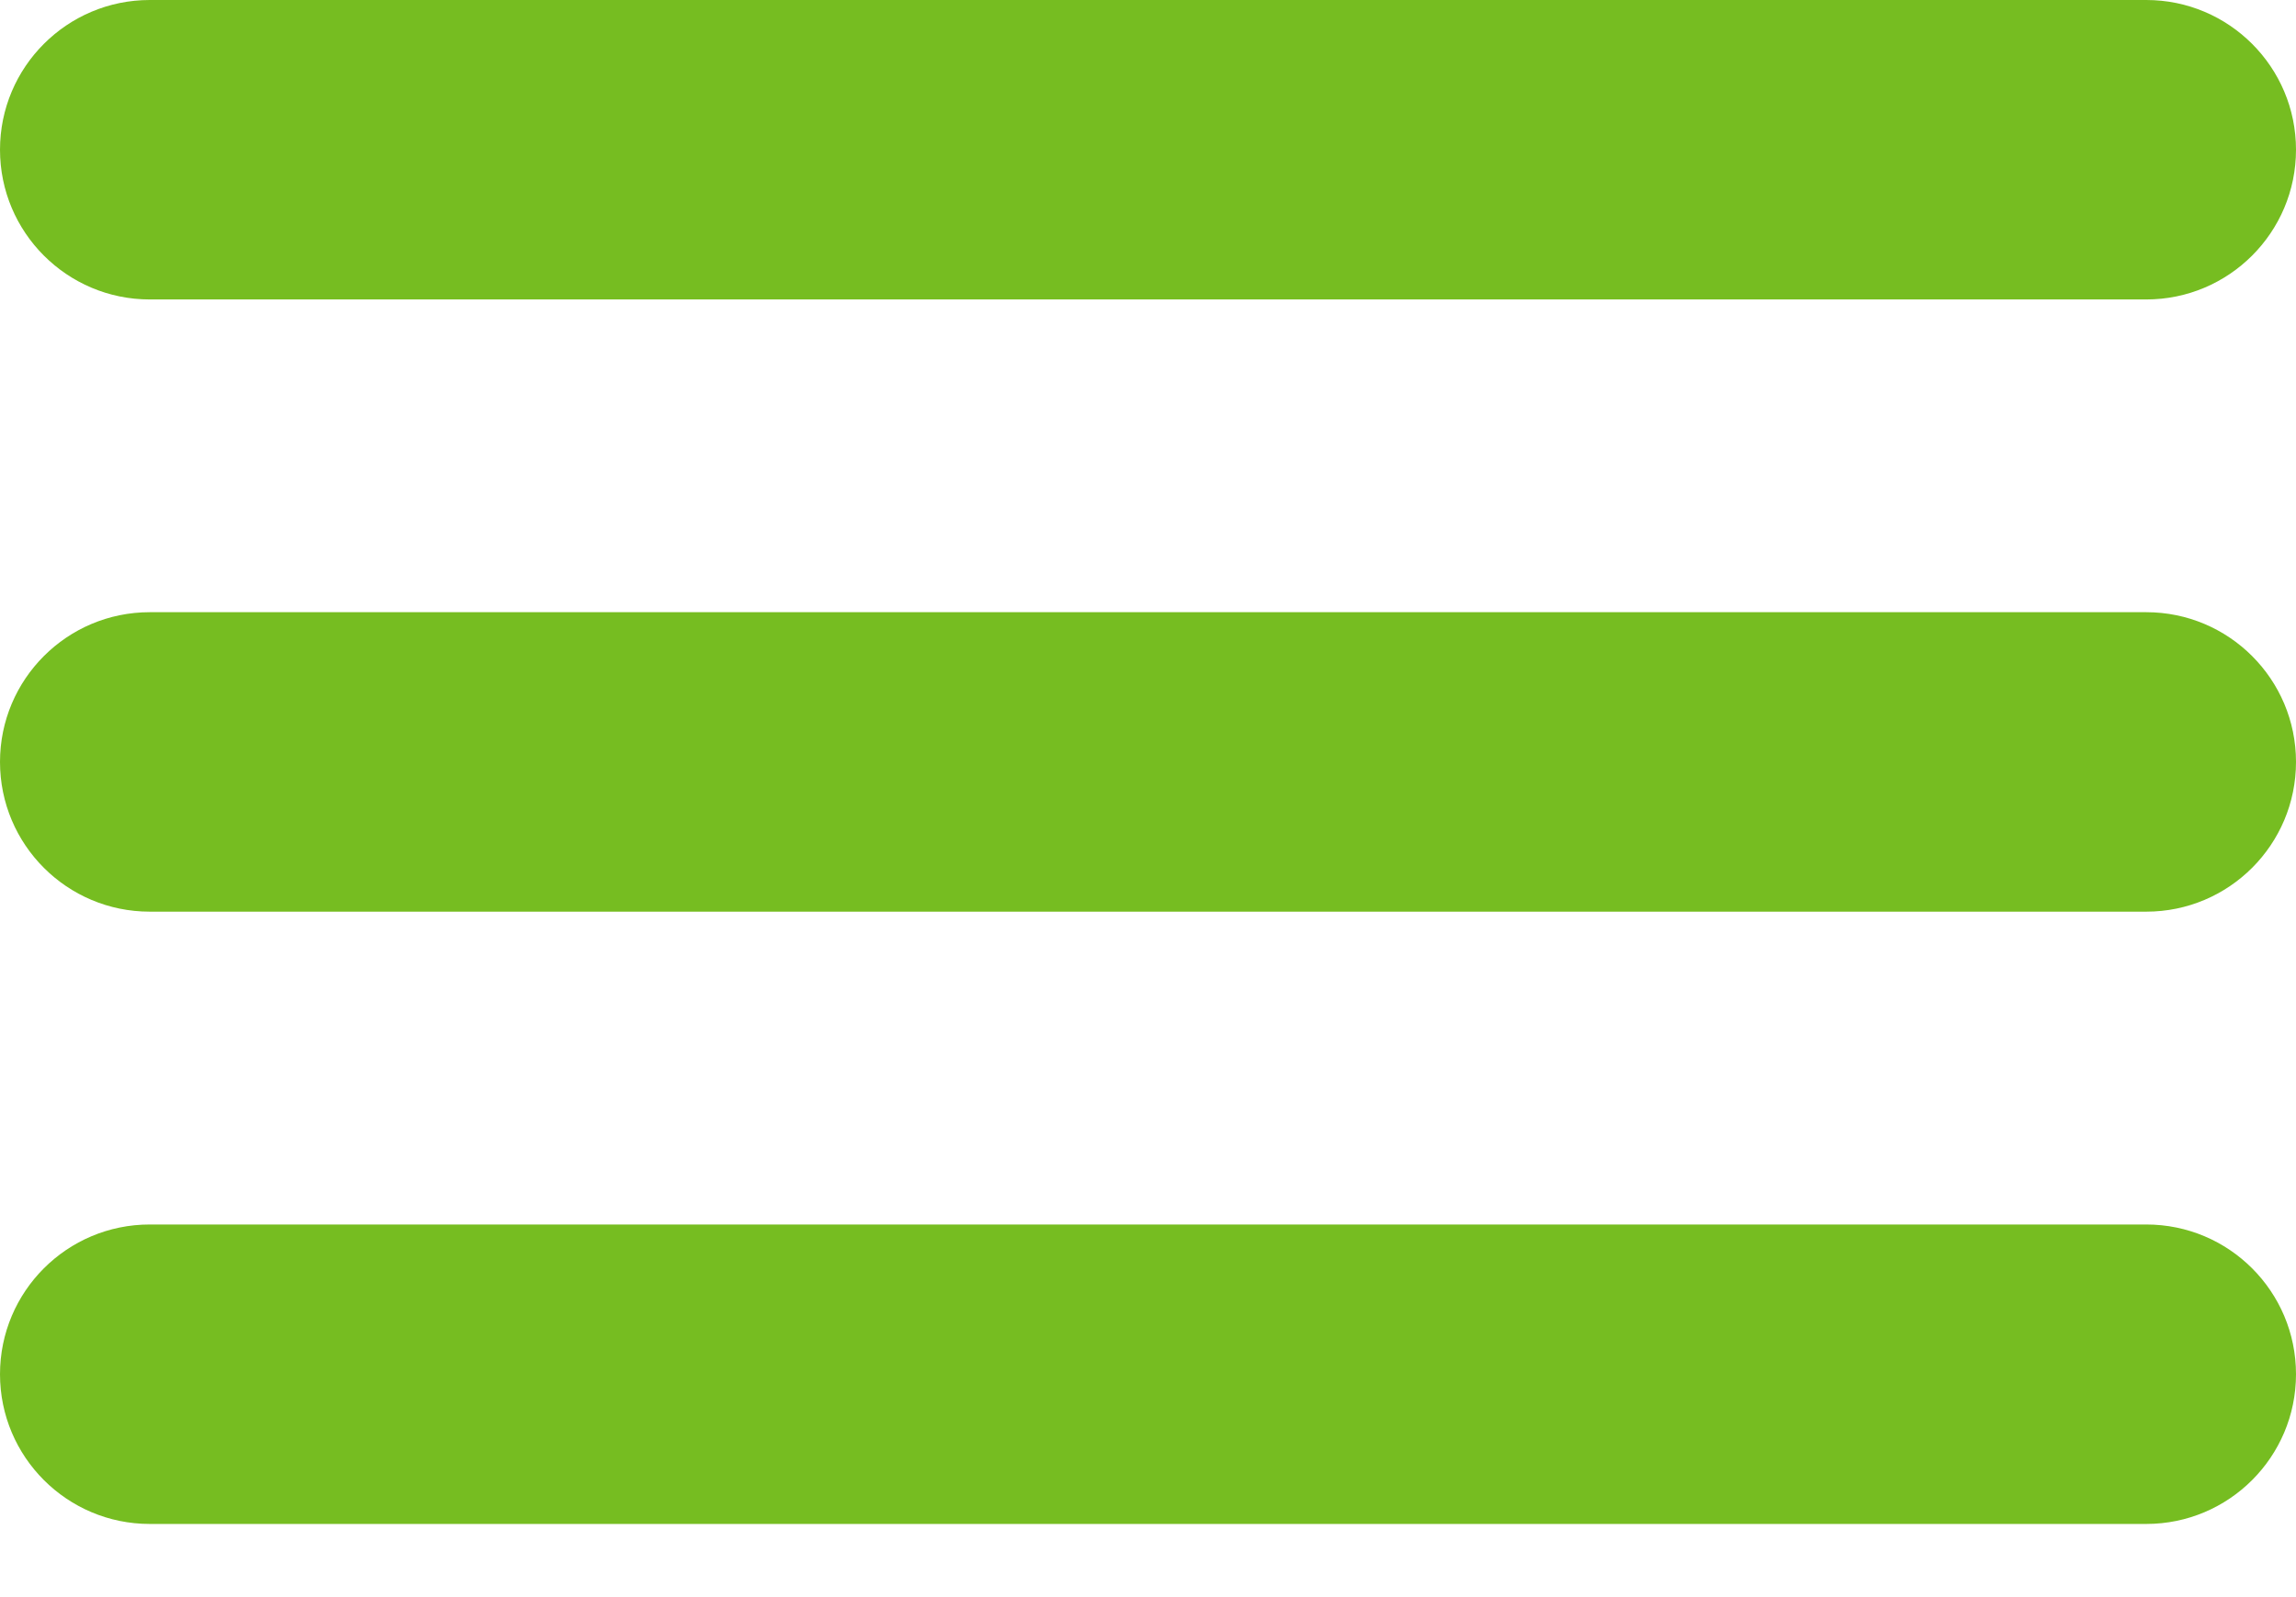 <svg width="23" height="16" viewBox="0 0 23 16" fill="none" xmlns="http://www.w3.org/2000/svg">
<path fillRule="evenodd" clipRule="evenodd" d="M0 1.5C0 0.672 0.672 0 1.5 0H21.5C22.328 0 23 0.672 23 1.5C23 2.328 22.328 3 21.5 3H1.5C0.672 3 0 2.328 0 1.5Z" fill="#76BD21"/>
<path fillRule="evenodd" clipRule="evenodd" d="M0 7.633C0 6.805 0.672 6.133 1.5 6.133H21.5C22.328 6.133 23 6.805 23 7.633C23 8.462 22.328 9.133 21.5 9.133H1.5C0.672 9.133 0 8.462 0 7.633Z" fill="#76BD21"/>
<path fillRule="evenodd" clipRule="evenodd" d="M0 13.767C0 12.938 0.672 12.267 1.5 12.267H21.5C22.328 12.267 23 12.938 23 13.767C23 14.595 22.328 15.267 21.5 15.267H1.5C0.672 15.267 0 14.595 0 13.767Z" fill="#76BD21"/>
</svg>
